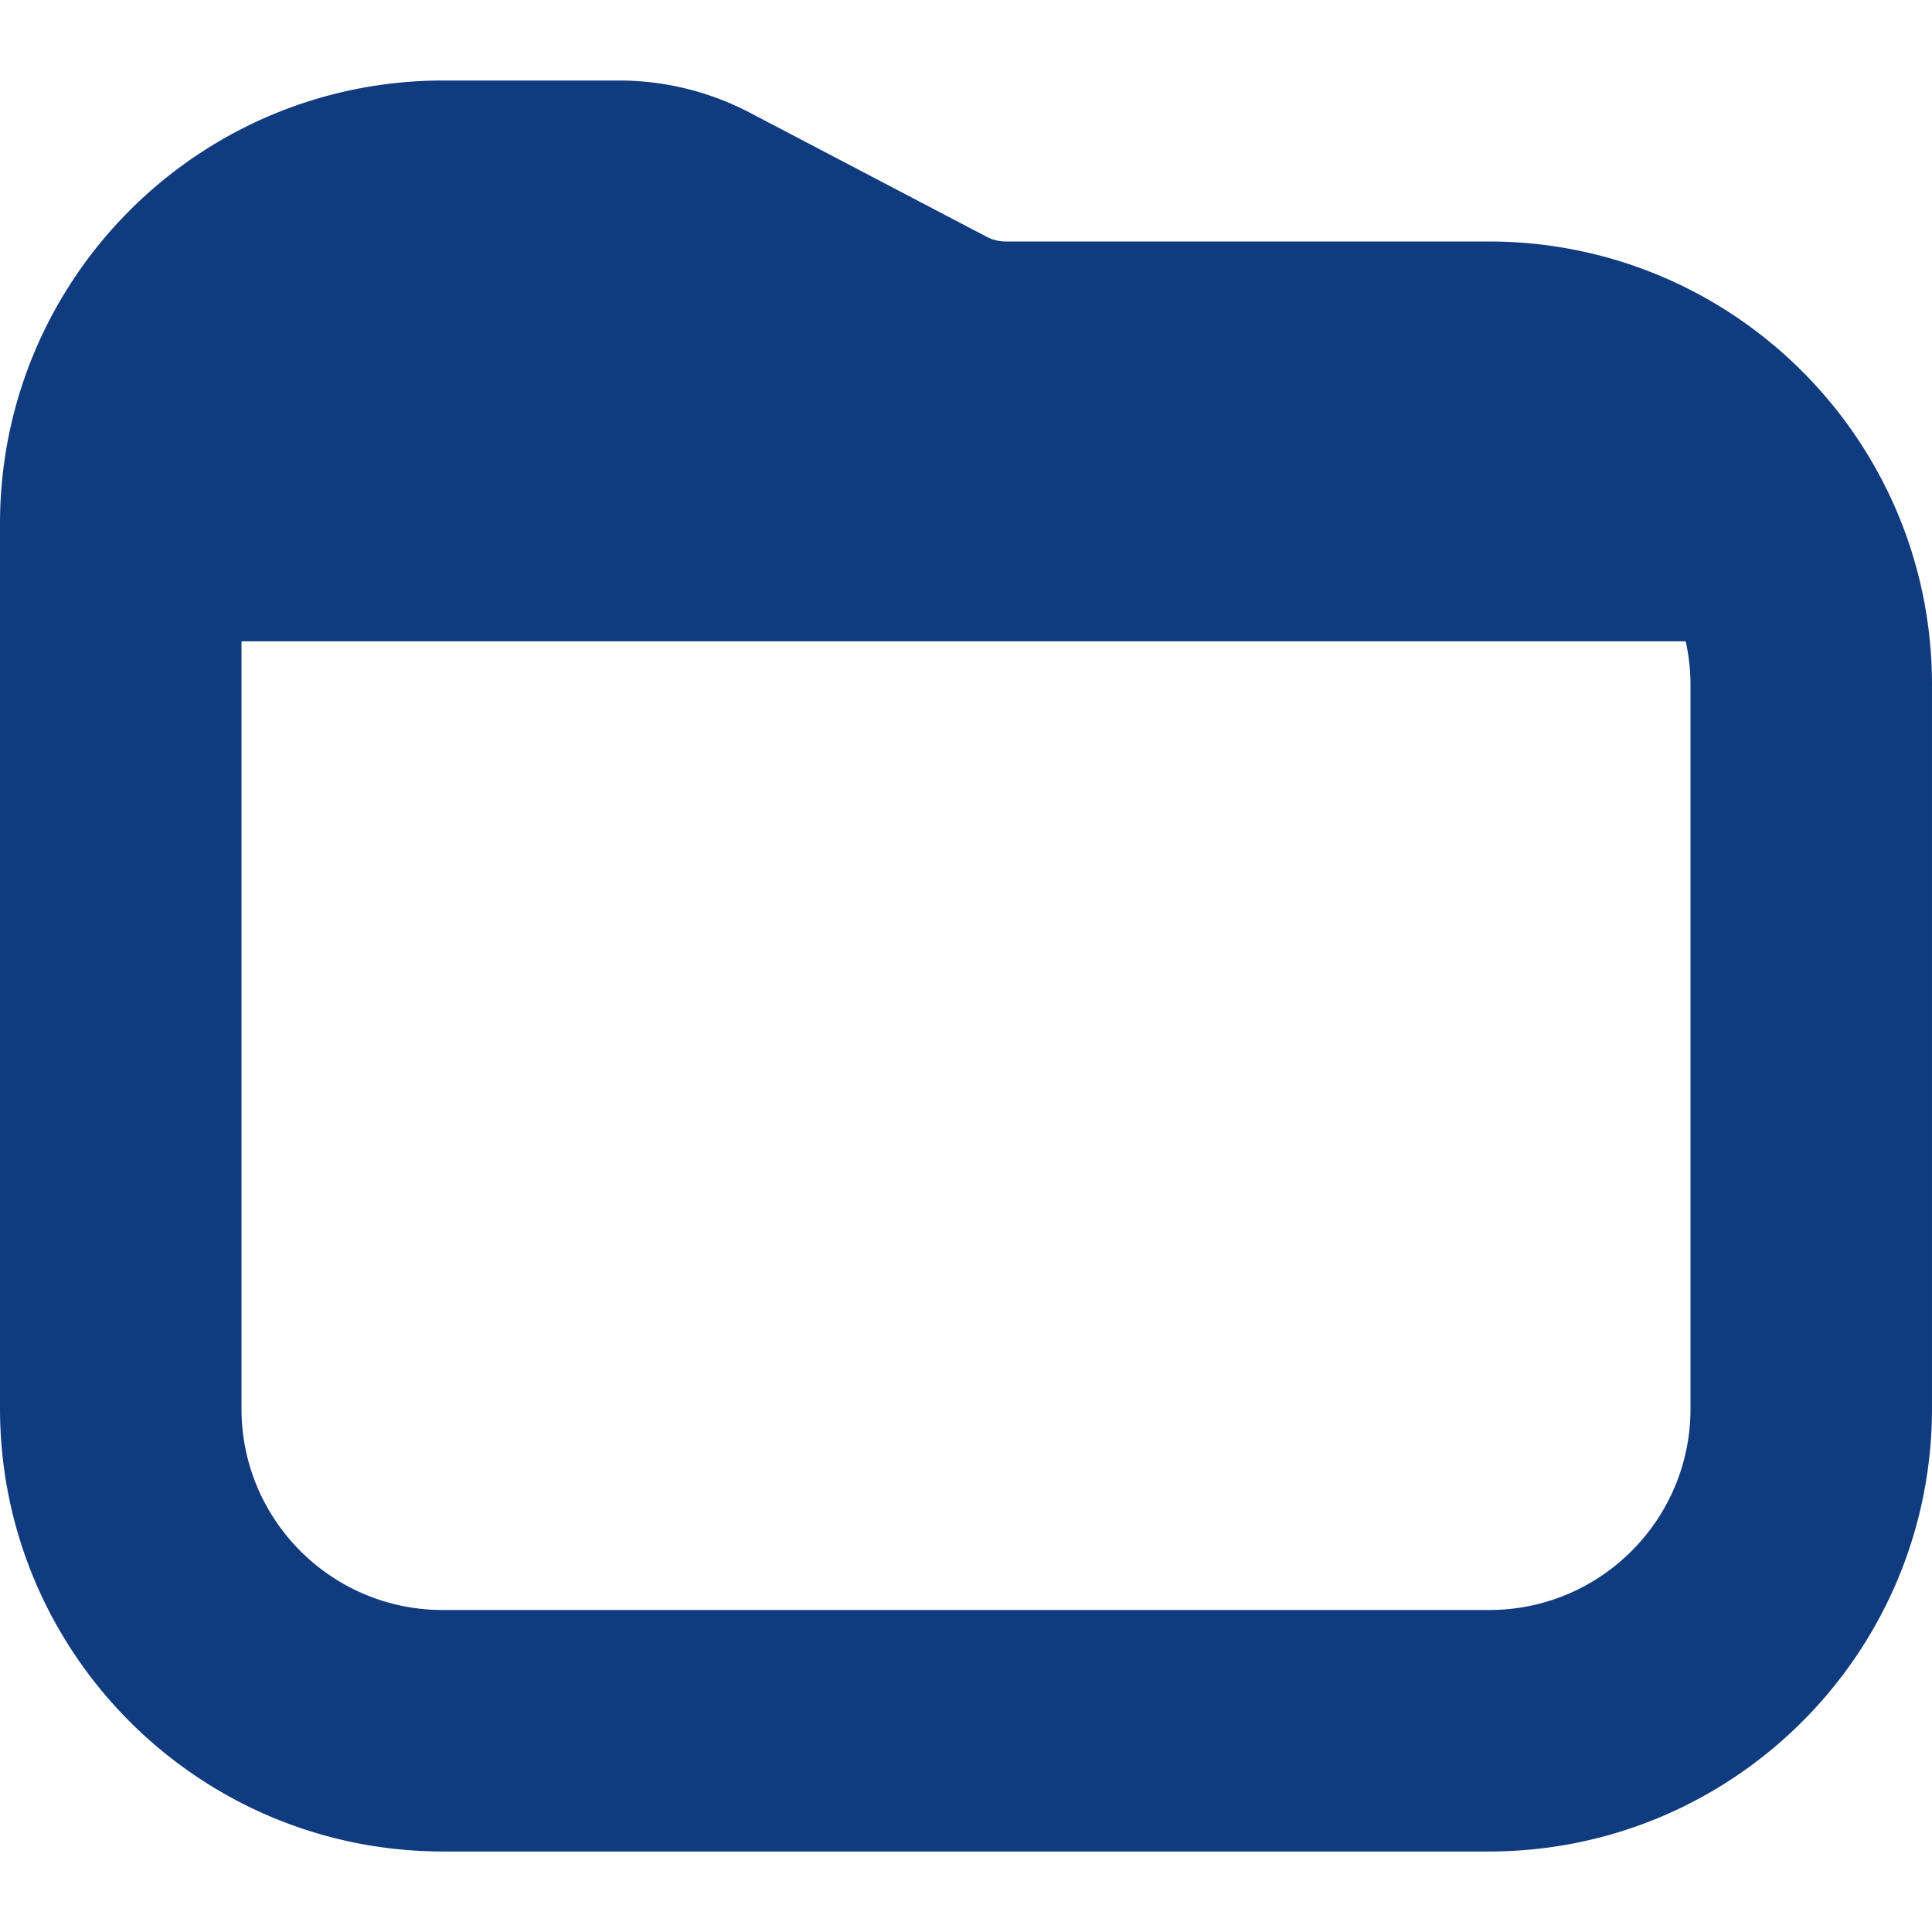 <svg xmlns="http://www.w3.org/2000/svg" xmlns:xlink="http://www.w3.org/1999/xlink" xmlns:svgjs="http://svgjs.com/svgjs" width="512" height="512" x="0" y="0" viewBox="0 0 512 512" style="enable-background:new 0 0 512 512" xml:space="preserve" class="">  <g>    <path d="M394.667 64H266.496a10.886 10.886 0 0 1-4.949-1.216L198.72 29.867a74.818 74.818 0 0 0-34.667-8.533h-46.72C52.561 21.404.071 73.895 0 138.667v234.667c.071 64.772 52.561 117.263 117.333 117.333h277.333c64.772-.071 117.263-52.561 117.333-117.333v-192c-.07-64.773-52.56-117.263-117.332-117.334zM448 373.333c0 29.455-23.878 53.333-53.333 53.333H117.333C87.878 426.667 64 402.789 64 373.333v-203.37h382.72a52.595 52.595 0 0 1 1.28 11.371v191.999z" fill="#103b7f" data-original="#000000" class="" opacity="1"></path>  </g></svg>